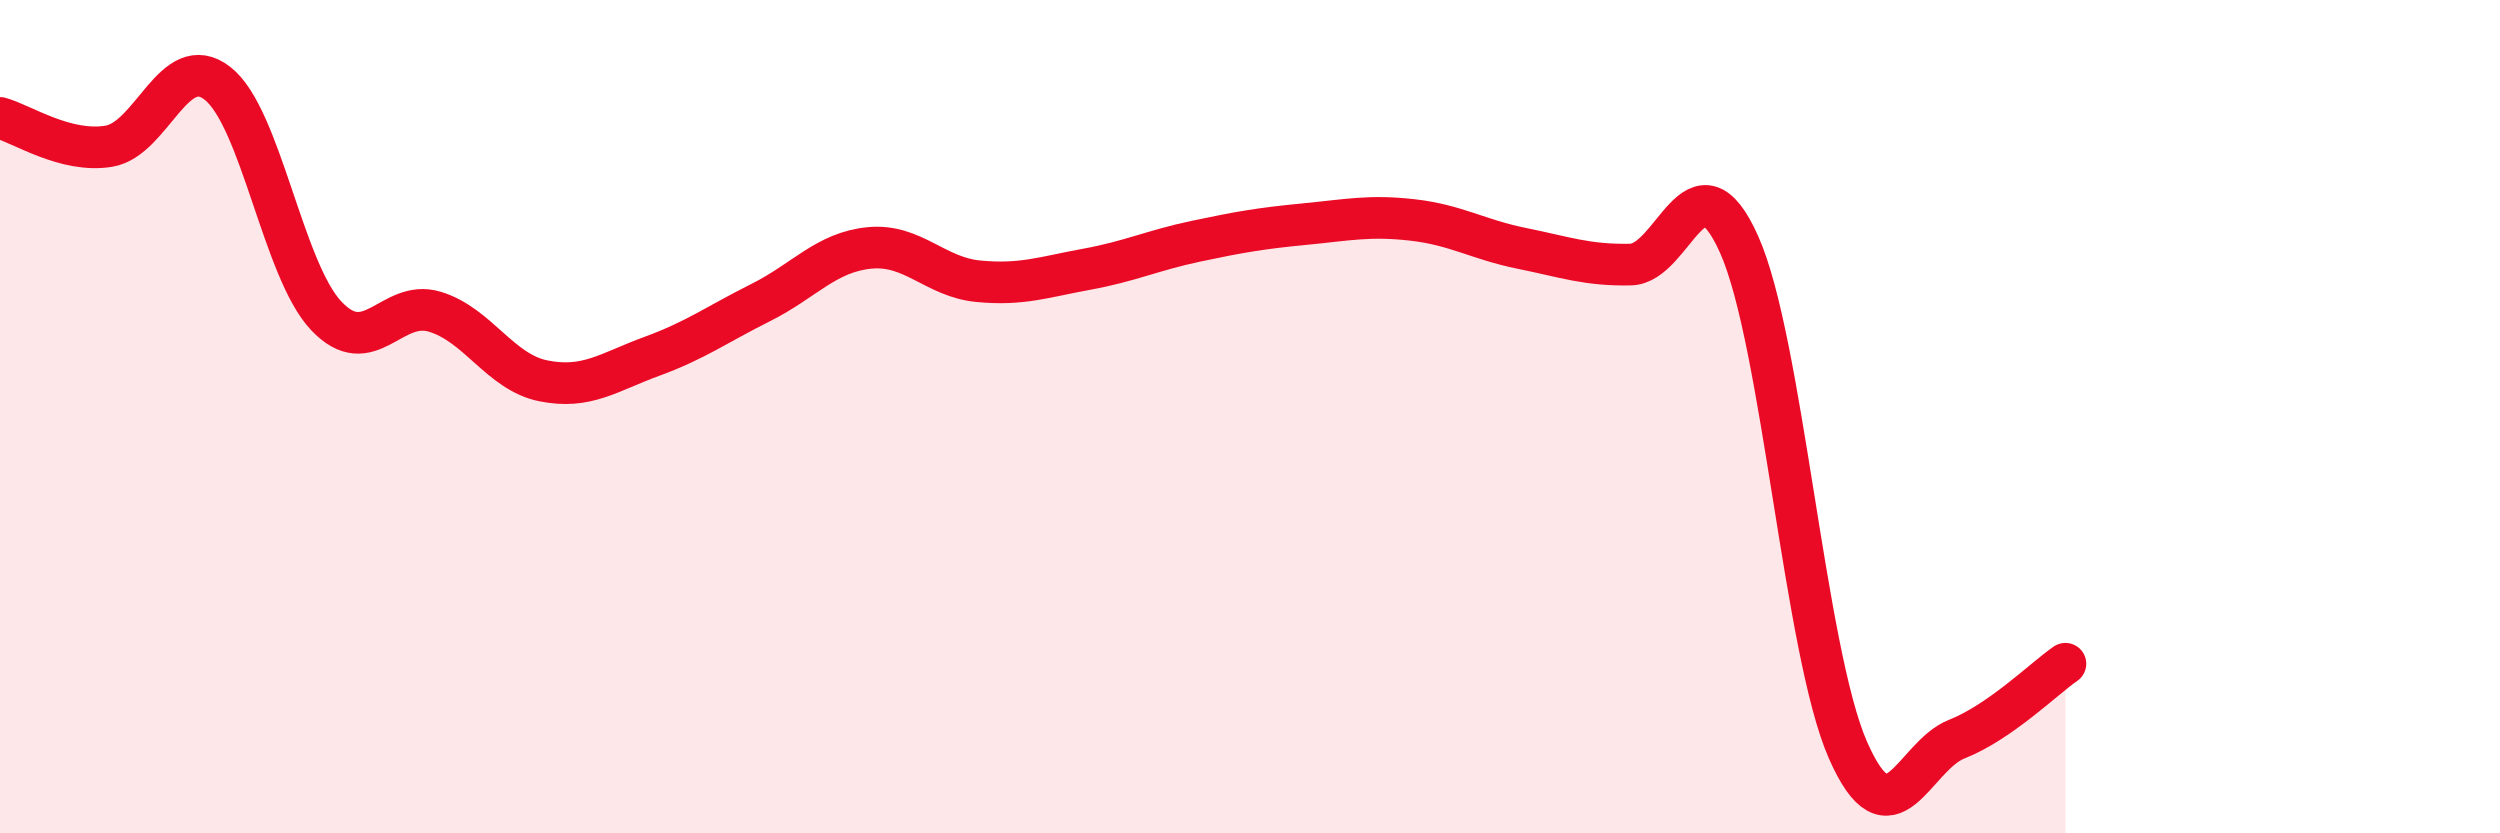 
    <svg width="60" height="20" viewBox="0 0 60 20" xmlns="http://www.w3.org/2000/svg">
      <path
        d="M 0,2.83 C 0.52,2.97 1.57,3.68 2.61,3.51 C 3.65,3.34 4.18,1.19 5.22,2 C 6.26,2.81 6.79,6.48 7.83,7.58 C 8.87,8.68 9.39,7.17 10.43,7.48 C 11.47,7.79 12,8.93 13.04,9.14 C 14.08,9.35 14.61,8.93 15.65,8.55 C 16.69,8.17 17.22,7.78 18.26,7.26 C 19.3,6.74 19.83,6.05 20.87,5.95 C 21.91,5.85 22.44,6.65 23.48,6.75 C 24.52,6.85 25.05,6.65 26.09,6.46 C 27.13,6.27 27.66,6.01 28.7,5.79 C 29.74,5.57 30.26,5.48 31.3,5.38 C 32.34,5.28 32.87,5.16 33.91,5.28 C 34.95,5.4 35.48,5.75 36.52,5.96 C 37.56,6.17 38.09,6.37 39.13,6.35 C 40.17,6.33 40.7,3.54 41.74,5.87 C 42.78,8.2 43.31,15.63 44.35,18 C 45.39,20.37 45.92,18.15 46.96,17.74 C 48,17.33 49.05,16.29 49.57,15.93L49.57 20L0 20Z"
        fill="#EB0A25"
        opacity="0.1"
        stroke-linecap="round"
        stroke-linejoin="round"
      />
      <path
        d="M 0,2.83 C 0.52,2.97 1.57,3.68 2.61,3.51 C 3.65,3.34 4.18,1.19 5.22,2 C 6.26,2.81 6.79,6.48 7.83,7.58 C 8.87,8.68 9.39,7.17 10.43,7.48 C 11.47,7.79 12,8.93 13.04,9.14 C 14.08,9.35 14.61,8.93 15.65,8.55 C 16.69,8.17 17.22,7.78 18.26,7.26 C 19.3,6.74 19.83,6.05 20.87,5.95 C 21.91,5.85 22.44,6.65 23.48,6.75 C 24.52,6.85 25.05,6.65 26.09,6.46 C 27.13,6.27 27.66,6.01 28.7,5.79 C 29.74,5.57 30.26,5.48 31.3,5.38 C 32.34,5.28 32.87,5.16 33.91,5.28 C 34.95,5.4 35.48,5.75 36.52,5.96 C 37.56,6.17 38.09,6.37 39.13,6.35 C 40.17,6.33 40.7,3.54 41.74,5.87 C 42.78,8.2 43.31,15.63 44.35,18 C 45.39,20.37 45.92,18.15 46.96,17.74 C 48,17.33 49.05,16.29 49.57,15.93"
        stroke="#EB0A25"
        stroke-width="1"
        fill="none"
        stroke-linecap="round"
        stroke-linejoin="round"
      />
    </svg>
  